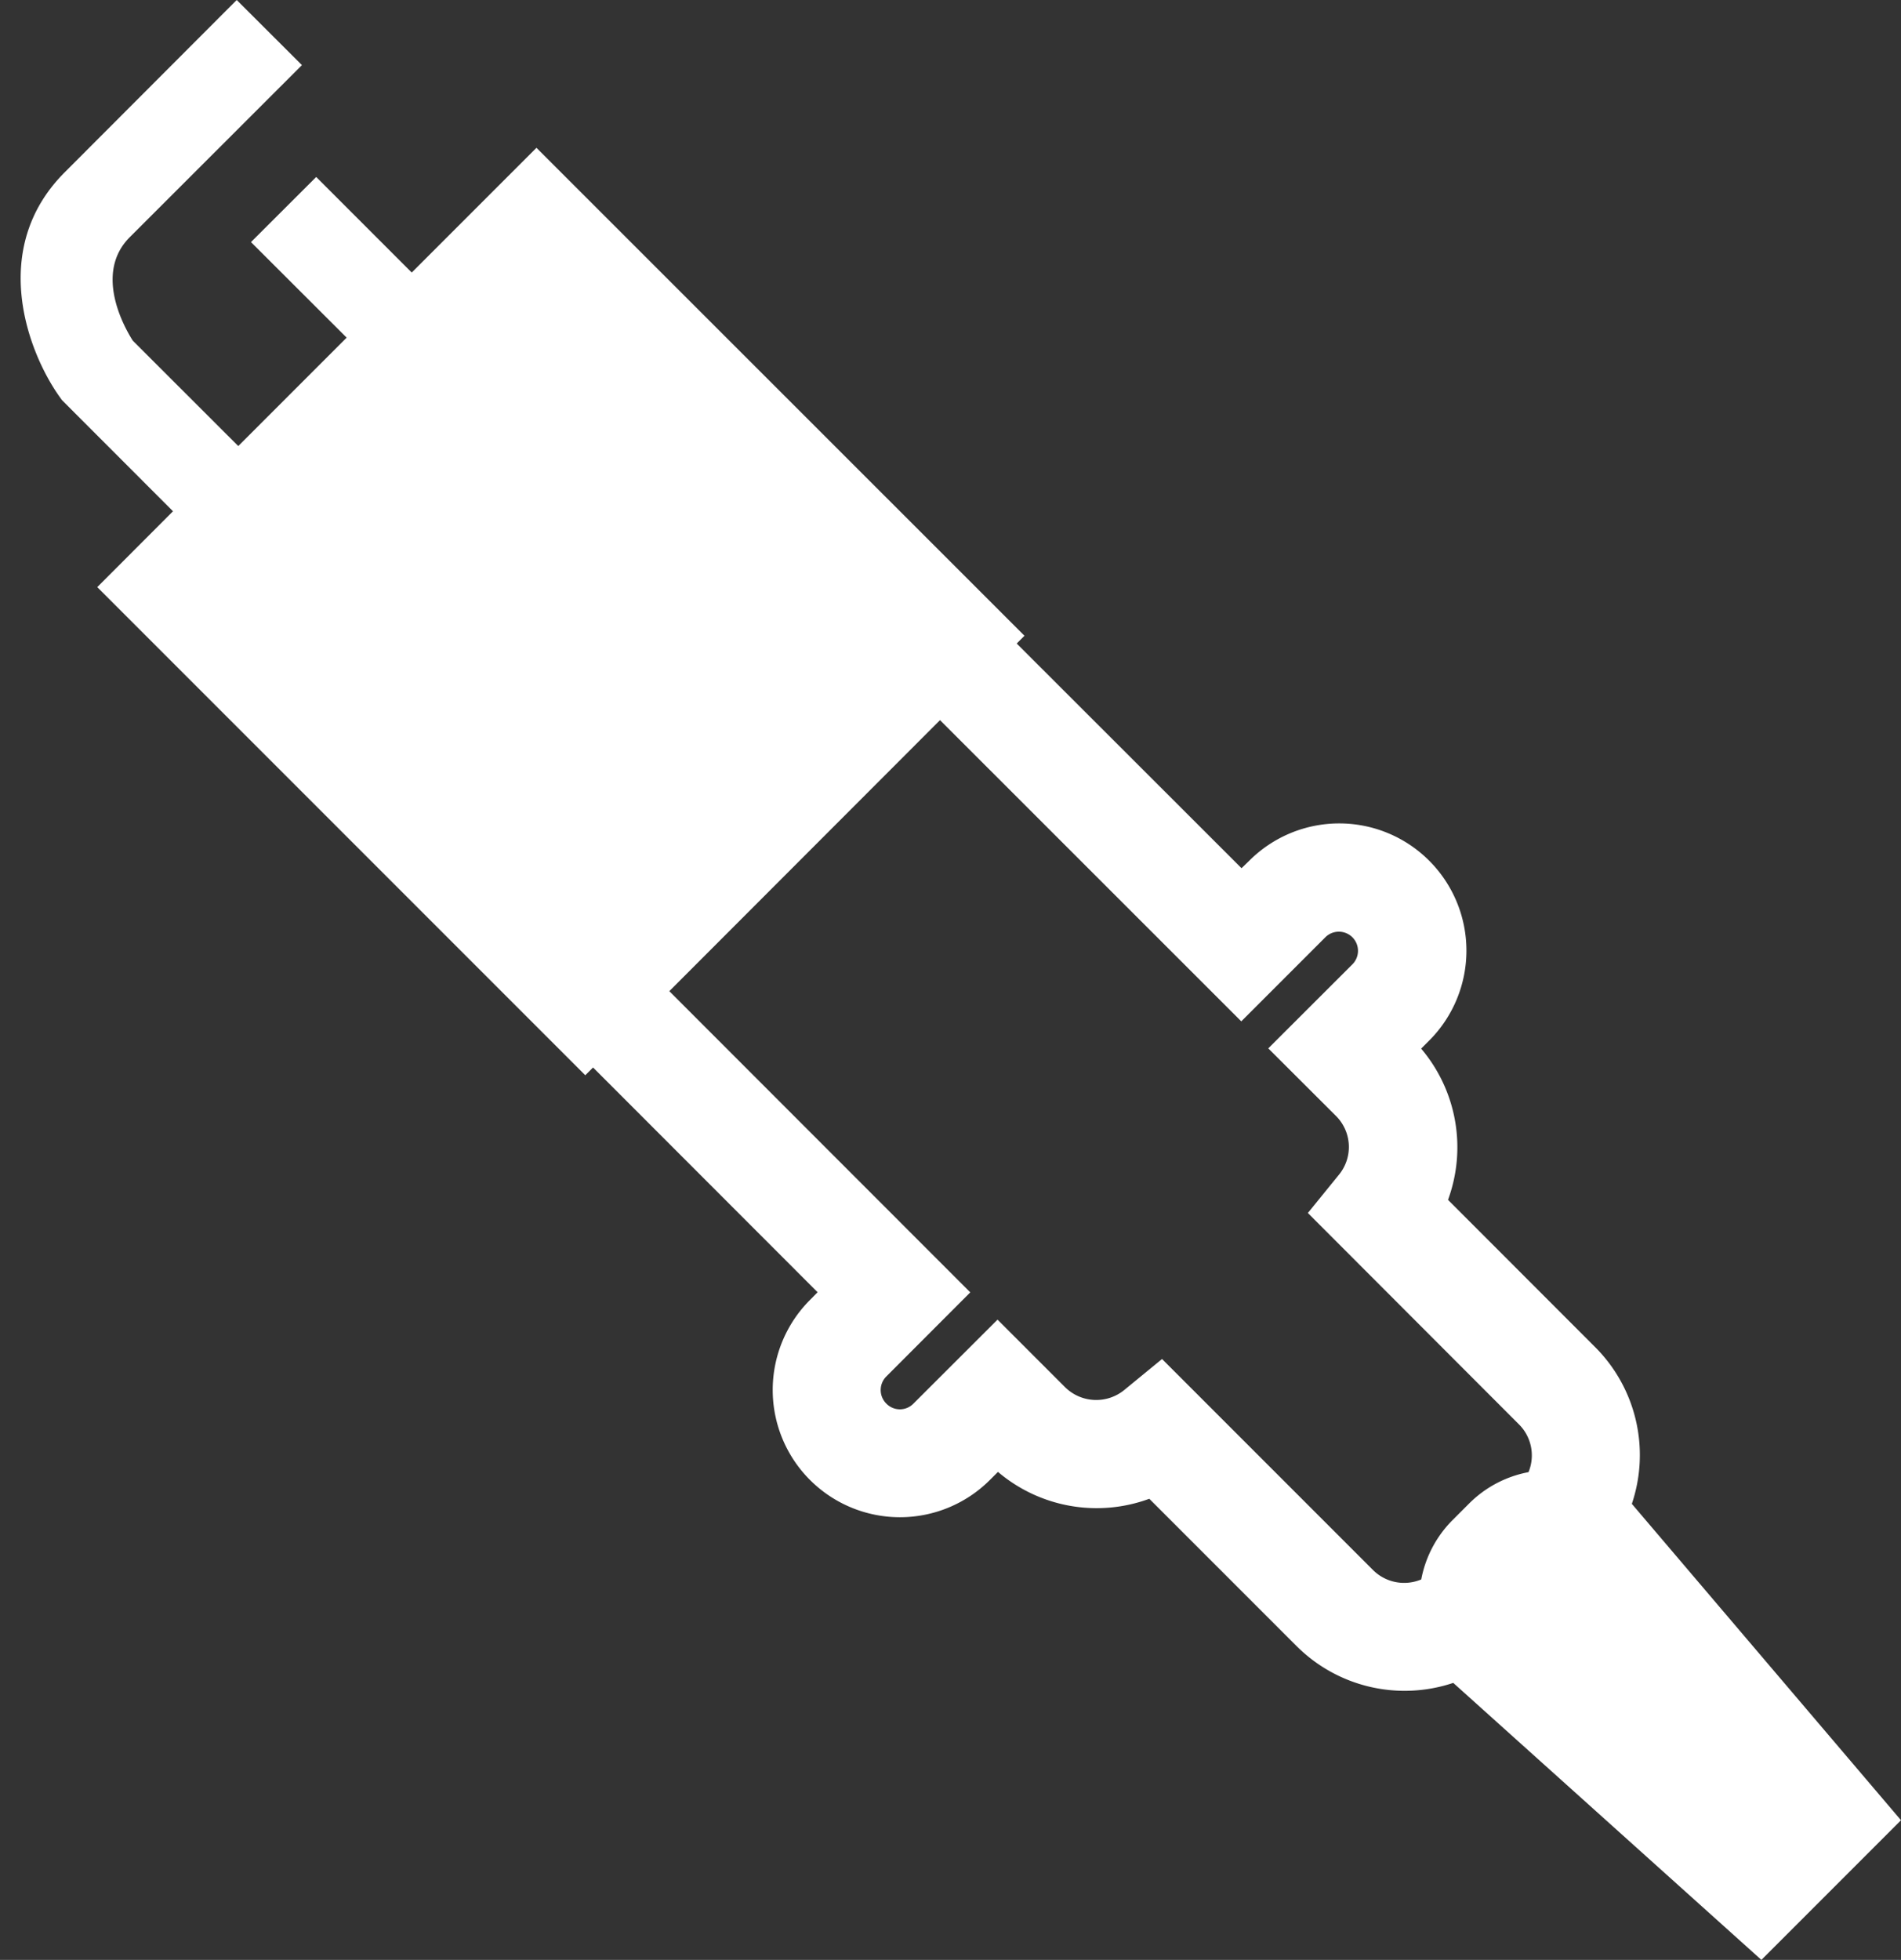 <svg xmlns="http://www.w3.org/2000/svg" viewBox="0 0 136.806 141.012">
  <rect x="0" y="0" width="136.806" height="141.012" fill="#333333" stroke="none"/>
  <defs>
    <style>
      .cls-1 {
        fill: #fff;
      }
    </style>
  </defs>
  <title>iconos_GP1 [Convertido]</title>
  <g id="_Capa_2" data-name="&lt;Capa&gt;">
    <path class="cls-1" d="M117.436,108.2a10.981,10.981,0,0,0-2.613-11.249L104.207,86.328a10.971,10.971,0,0,0-1.934-10.881l.578-.578A9.153,9.153,0,1,0,89.906,61.925l-.559.541L73.167,46.3l.559-.559L38.606,10.634l-8.975,8.975-6.875-6.876-4.694,4.685,6.885,6.875-7.8,7.8-7.59-7.582c-.568-.889-2.833-4.831-.22-7.444L21.729,4.685,17.035,0,4.66,12.394C-.85,17.9,2.019,25.375,4.3,28.565l.156.22,7.994,8L7,42.243l35.12,35.12.559-.559L58.838,92.975l-.55.559a9.156,9.156,0,0,0,12.954,12.944l.577-.577a10.969,10.969,0,0,0,10.891,1.934l10.616,10.616a11.006,11.006,0,0,0,11.257,2.631l22.176,19.93,10.047-10.048ZM110,105.919a8.175,8.175,0,0,0-4.281,2.264l-1.173,1.174a8.176,8.176,0,0,0-2.265,4.281,3.174,3.174,0,0,1-3.474-.678L83.627,97.779,80.9,100.015a3.189,3.189,0,0,1-4.263-.22l-4.849-4.849-6.051,6.041a1.361,1.361,0,0,1-1.952,0,1.378,1.378,0,0,1,0-1.953l6.041-6.05L48.168,71.313l19.48-19.5L89.329,73.485l6.05-6.05a1.377,1.377,0,0,1,1.944,1.952l-6.051,6.042,4.868,4.858a3.149,3.149,0,0,1,.2,4.254l-2.219,2.732,15.172,15.19A3.153,3.153,0,0,1,110,105.919Z"/>
  </g>
</svg>
